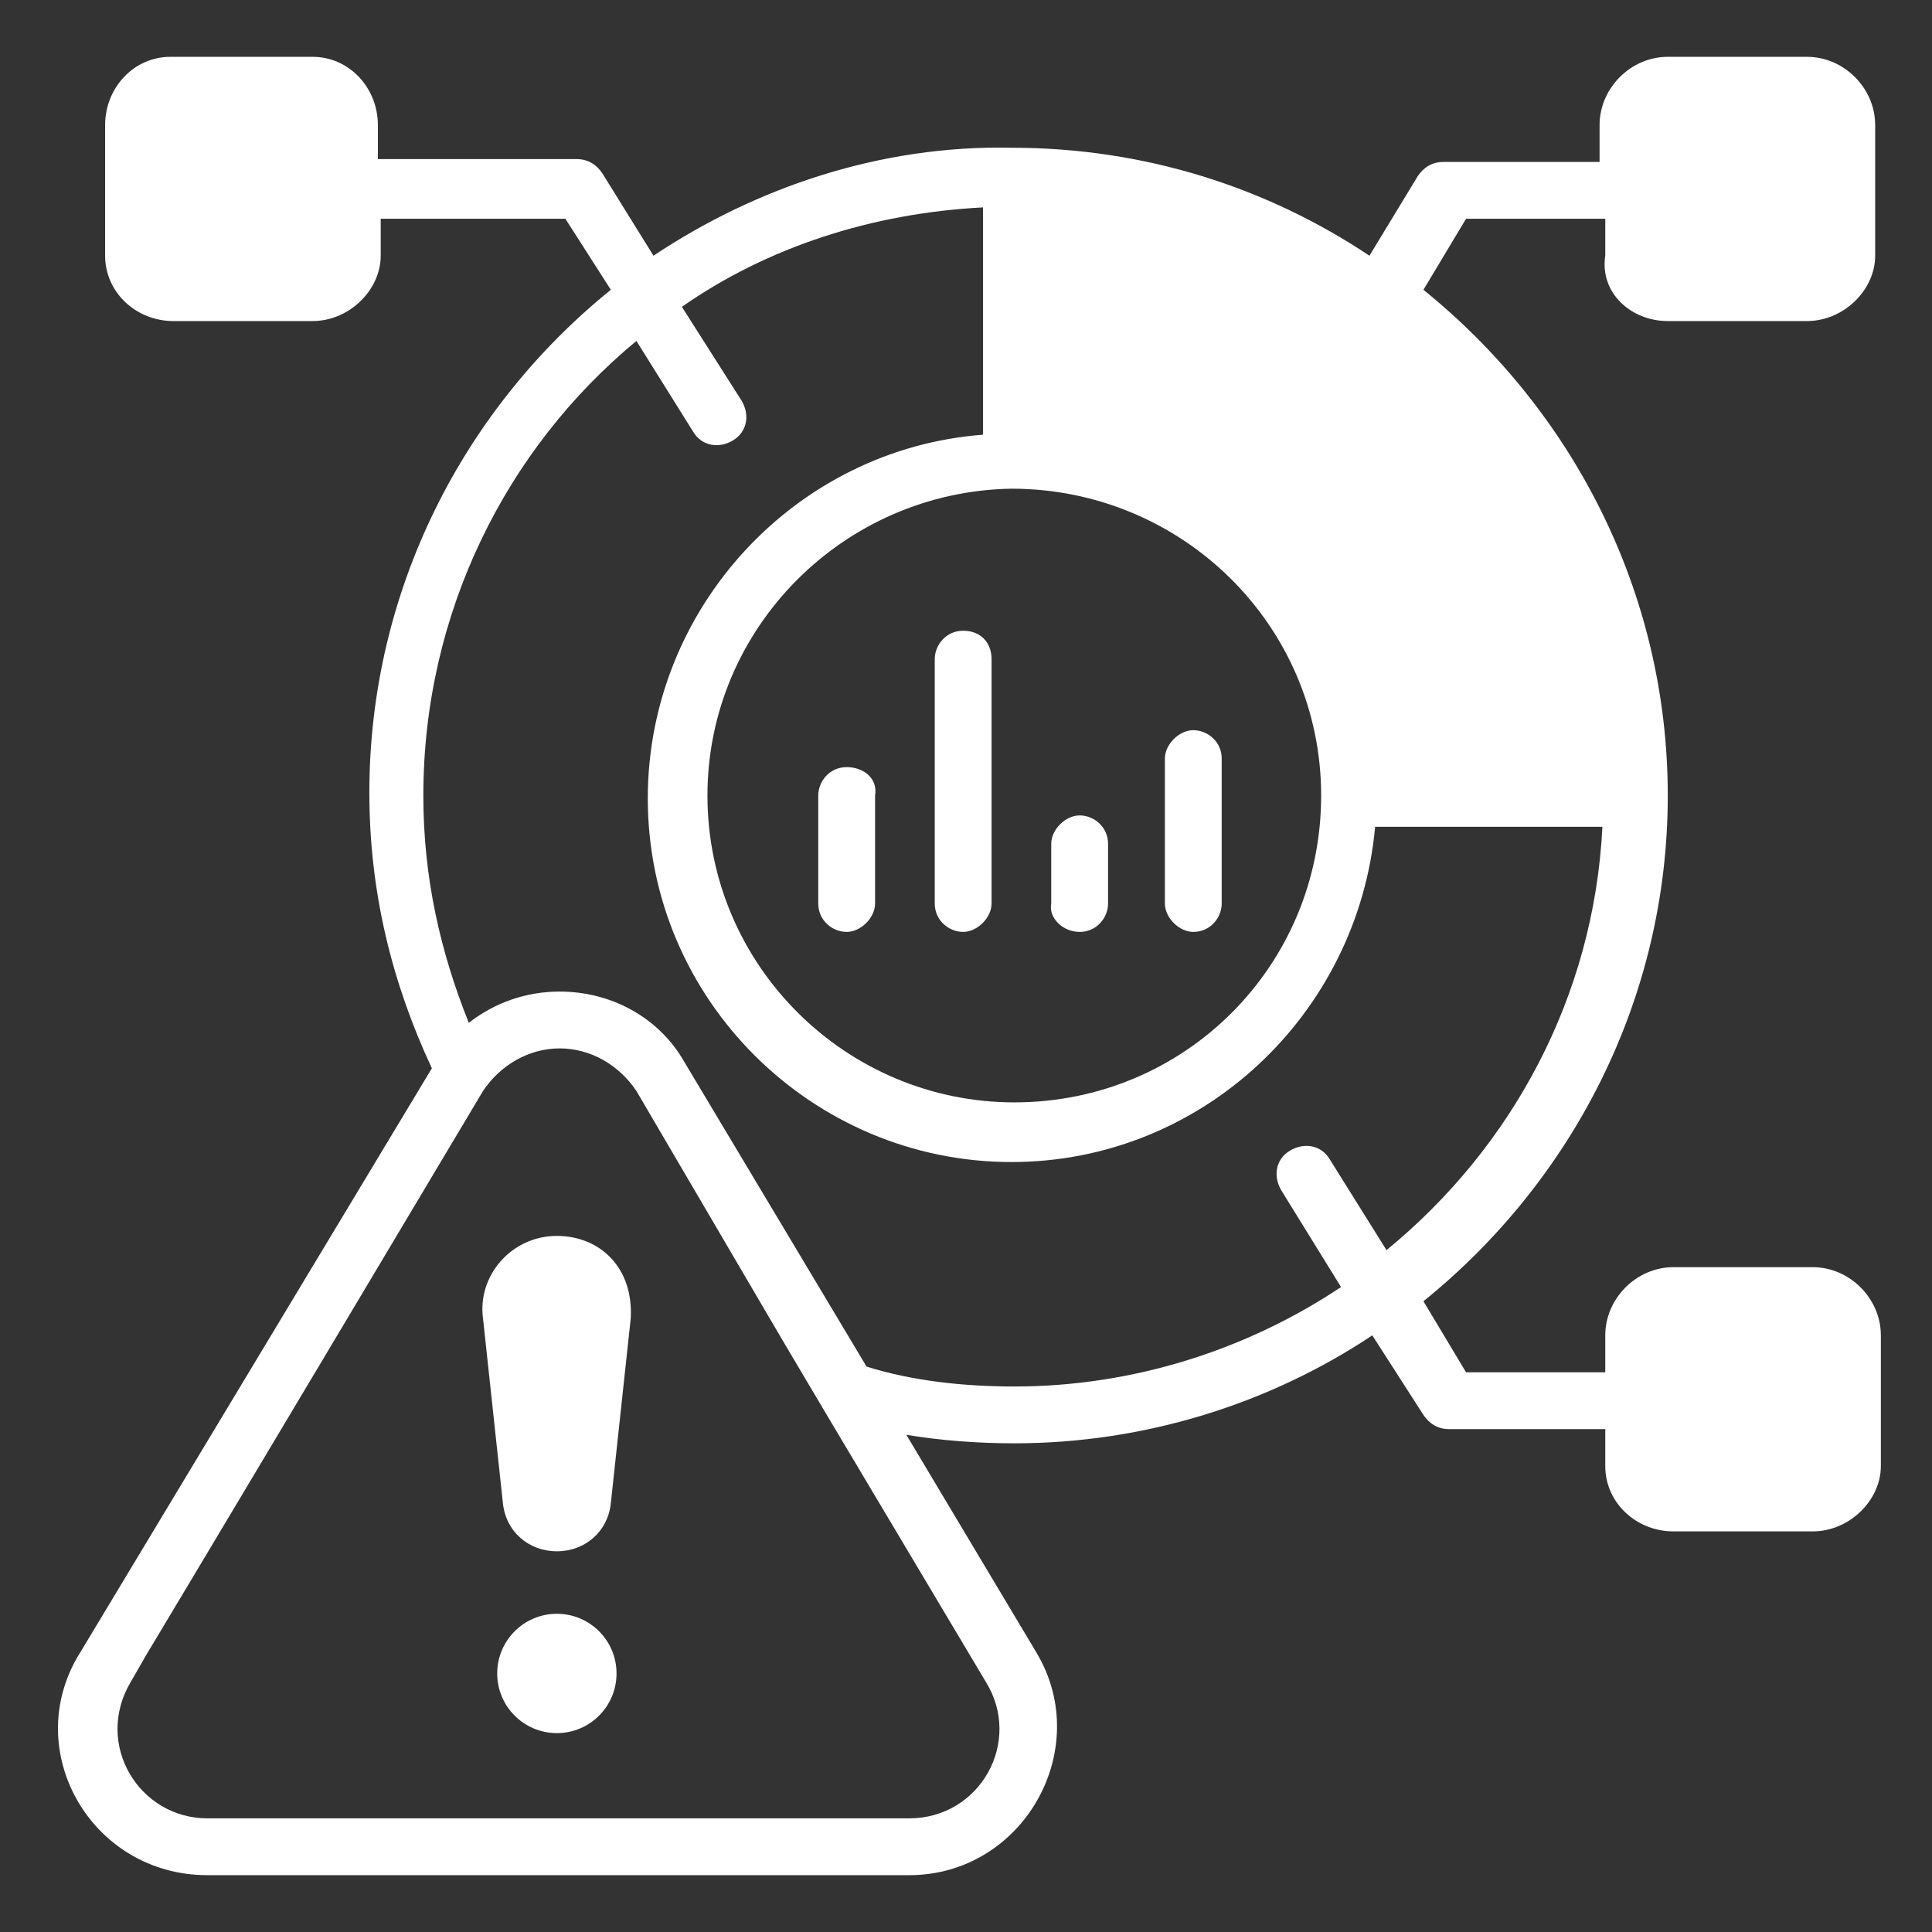 <svg width="34" height="34" viewBox="0 0 34 34" fill="none" xmlns="http://www.w3.org/2000/svg">
<rect x="0" y="0" width="34" height="34" fill="#333333" stroke="none"/>
<path d="M29.35 5.65H31.8C32.45 5.65 33 5.1 33 4.5V2.2C33 1.55 32.45 1 31.8 1H29.35C28.7 1 28.15 1.55 28.15 2.2V2.85H25.4C25.2 2.85 25.05 2.95 24.95 3.1L24.1 4.5C22.3 3.3 20.15 2.6 17.8 2.6C15.5 2.55 13.3 3.3 11.5 4.5L10.6 3.05C10.5 2.9 10.35 2.8 10.15 2.8H6.65V2.2C6.65 1.55 6.15 1 5.5 1H3C2.35 1 1.85 1.55 1.85 2.2V4.5C1.85 5.15 2.4 5.65 3.05 5.65H5.5C6.15 5.65 6.7 5.1 6.7 4.5V3.85H9.95L10.75 5.1C8.15 7.2 6.5 10.4 6.5 13.95C6.5 15.7 6.9 17.3 7.6 18.8L1.4 29.1C0.35 30.8 1.6 33 3.65 33H16C18 33 19.25 30.8 18.25 29.1L15.95 25.25C16.55 25.35 17.2 25.4 17.85 25.4C20.15 25.4 22.35 24.7 24.15 23.5L25.05 24.9C25.15 25.05 25.3 25.15 25.5 25.15H28.25V25.8C28.25 26.45 28.8 26.95 29.45 26.95H31.9C32.55 26.95 33.1 26.4 33.1 25.8V23.5C33.1 22.85 32.55 22.3 31.9 22.3H29.45C28.8 22.3 28.25 22.85 28.25 23.5V24.15H25.8L25.05 22.9C27.65 20.8 29.35 17.6 29.35 14C29.35 10.4 27.65 7.2 25.05 5.1L25.8 3.85H28.25V4.5C28.15 5.15 28.7 5.65 29.35 5.65ZM23.25 14C23.25 17 20.85 19.4 17.85 19.4C14.9 19.4 12.45 17 12.45 14C12.45 11.05 14.85 8.65 17.8 8.6C20.8 8.6 23.25 11 23.25 14ZM16 32H3.65C2.45 32 1.65 30.7 2.3 29.6C3.55 27.45 -0.95 35.05 8.5 19.2C8.8 18.75 9.3 18.45 9.85 18.45C10.4 18.45 10.9 18.75 11.2 19.2L13.75 23.55L14.55 24.9L17.35 29.6C18 30.65 17.25 32 16 32ZM24.4 22L23.4 20.4C23.25 20.15 22.95 20.1 22.7 20.25C22.45 20.4 22.4 20.7 22.55 20.95L23.6 22.65C21.95 23.75 19.95 24.4 17.85 24.4C16.95 24.4 16.05 24.3 15.25 24.05L12.05 18.7C11.6 17.9 10.75 17.45 9.85 17.45C9.25 17.45 8.7 17.65 8.25 18C7.75 16.75 7.45 15.45 7.45 14C7.45 10.8 8.9 7.9 11.2 6L12.2 7.6C12.35 7.85 12.65 7.9 12.9 7.75C13.15 7.6 13.2 7.3 13.05 7.05L12 5.4C13.5 4.35 15.35 3.75 17.3 3.65V7.65C14 7.9 11.4 10.7 11.4 14.05C11.4 17.6 14.3 20.45 17.8 20.45C21.15 20.45 23.9 17.85 24.2 14.55H28.2C28.05 17.55 26.6 20.2 24.4 22Z" fill="white"/>
<path d="M9.8 21.75C9 21.75 8.4 22.45 8.5 23.2L8.85 26.45C8.9 26.95 9.3 27.3 9.8 27.3C10.3 27.3 10.7 26.95 10.75 26.45L11.1 23.2C11.15 22.3 10.55 21.75 9.8 21.75Z" fill="white"/>
<path d="M9.8 30.5C10.38 30.5 10.85 30.03 10.85 29.45C10.85 28.87 10.38 28.4 9.8 28.4C9.22 28.4 8.75 28.87 8.75 29.45C8.75 30.03 9.22 30.5 9.8 30.5Z" fill="white"/>
<path d="M21 16.4C21.3 16.4 21.5 16.15 21.5 15.9V13.35C21.5 13.05 21.25 12.85 21 12.85C20.75 12.85 20.5 13.1 20.5 13.35V15.9C20.5 16.15 20.75 16.4 21 16.4Z" fill="white"/>
<path d="M19 16.4C19.3 16.4 19.5 16.15 19.5 15.9V14.85C19.5 14.55 19.25 14.35 19 14.35C18.75 14.35 18.5 14.6 18.5 14.85V15.9C18.45 16.15 18.7 16.4 19 16.4Z" fill="white"/>
<path d="M16.95 11.1C16.65 11.1 16.45 11.35 16.45 11.6V15.9C16.45 16.2 16.7 16.4 16.95 16.4C17.2 16.4 17.45 16.15 17.45 15.9V11.6C17.45 11.3 17.25 11.1 16.95 11.1Z" fill="white"/>
<path d="M14.9 13.5C14.6 13.5 14.4 13.75 14.4 14V15.9C14.4 16.2 14.65 16.4 14.9 16.4C15.15 16.4 15.4 16.15 15.4 15.9V14C15.45 13.7 15.2 13.5 14.9 13.5Z" fill="white"/>
</svg>
